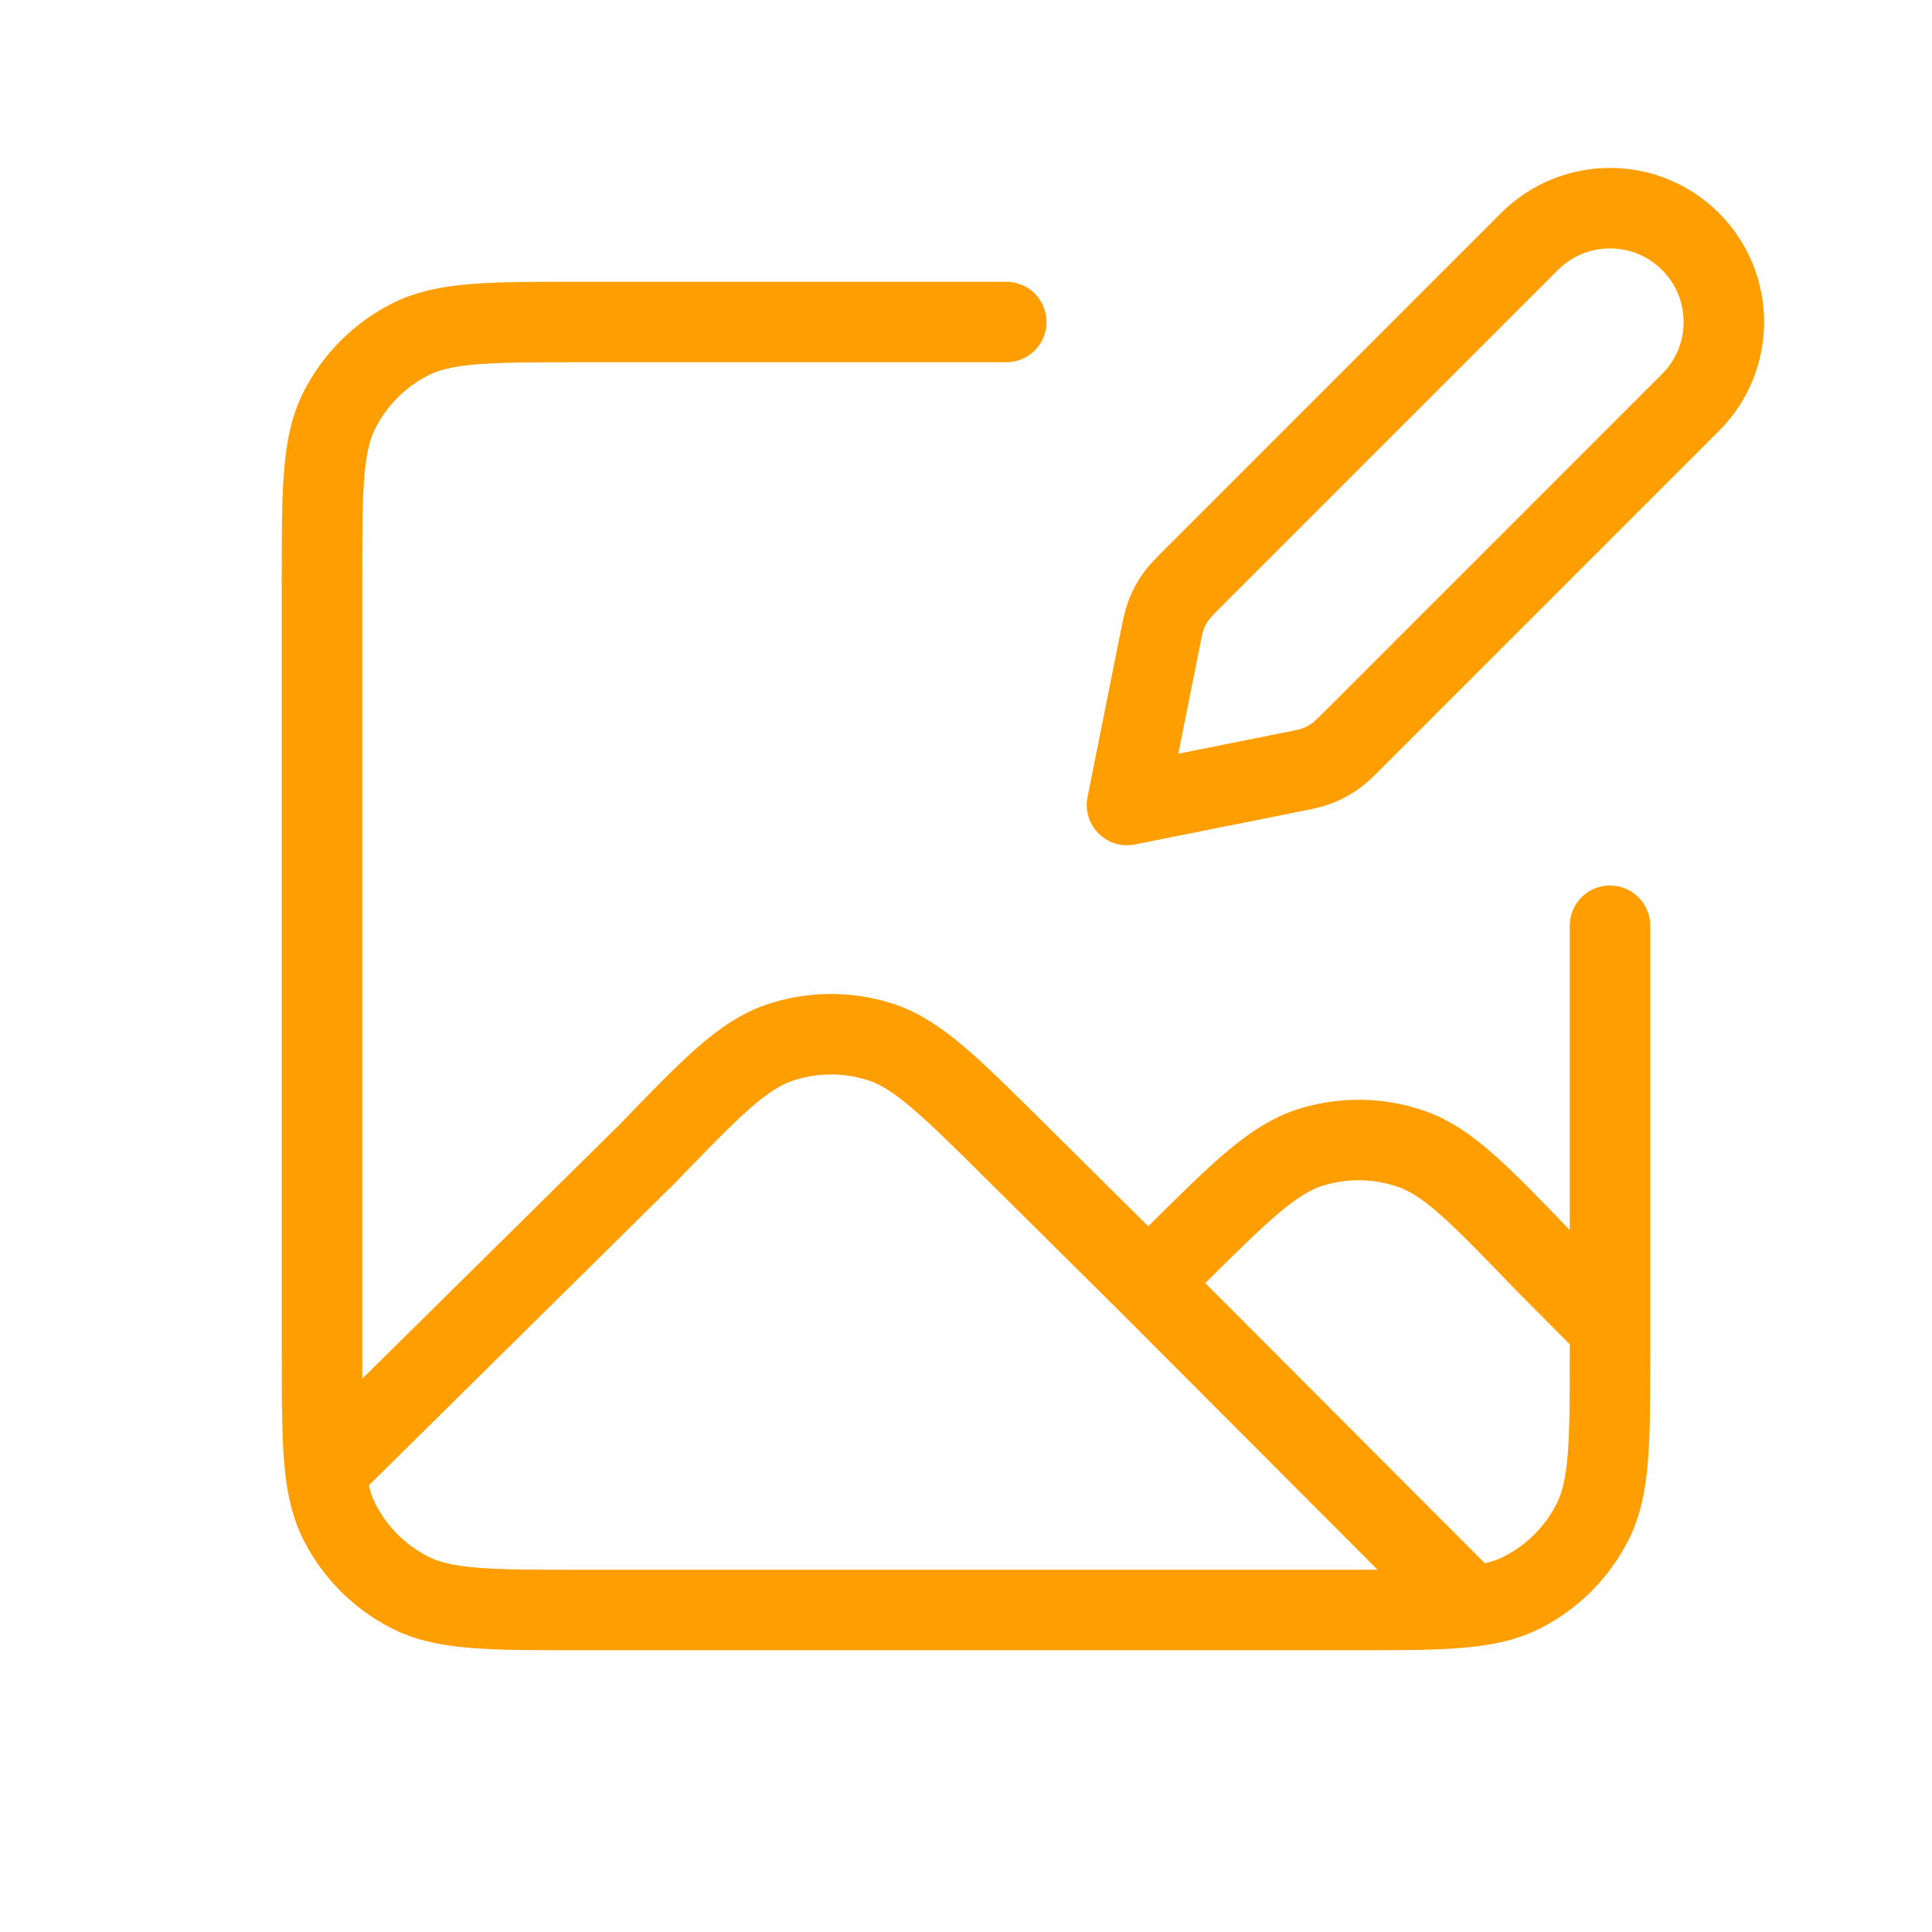 <svg width="48" height="48" viewBox="0 0 48 48" fill="none" xmlns="http://www.w3.org/2000/svg">
<path d="M28.528 31.875L25.192 28.567C23.582 26.971 22.777 26.172 21.853 25.881C21.041 25.624 20.168 25.633 19.361 25.907C18.444 26.219 17.656 27.035 16.081 28.666L8.088 36.56M28.528 31.875L29.21 31.198C30.822 29.6 31.628 28.801 32.553 28.509C33.366 28.252 34.24 28.262 35.047 28.538C35.965 28.85 36.752 29.668 38.327 31.303L40 32.987M28.528 31.875L36.55 39.913M36.55 39.913C35.835 40 34.909 40 33.6 40H14.4C12.16 40 11.04 40 10.184 39.564C9.431 39.181 8.819 38.569 8.436 37.816C8.256 37.463 8.15 37.064 8.088 36.56M36.55 39.913C37.059 39.851 37.46 39.745 37.816 39.564C38.569 39.181 39.181 38.569 39.564 37.816C40 36.961 40 35.84 40 33.6V32.987M25 8L14.4 8C12.16 8 11.04 8 10.184 8.436C9.431 8.82 8.819 9.432 8.436 10.184C8 11.04 8 12.16 8 14.4V33.6C8 34.915 8 35.844 8.088 36.56M40 23V32.987M28 20L32.05 19.19C32.403 19.12 32.58 19.084 32.744 19.02C32.89 18.962 33.029 18.888 33.158 18.798C33.303 18.697 33.43 18.57 33.685 18.315L42 10C43.105 8.896 43.105 7.105 42 6C40.895 4.896 39.105 4.896 38 6L29.685 14.315C29.43 14.57 29.303 14.697 29.202 14.842C29.112 14.971 29.038 15.11 28.98 15.256C28.916 15.421 28.881 15.597 28.81 15.95L28 20Z" stroke="#FF9E00" stroke-width="2" stroke-linecap="round" stroke-linejoin="round"/>
</svg>
